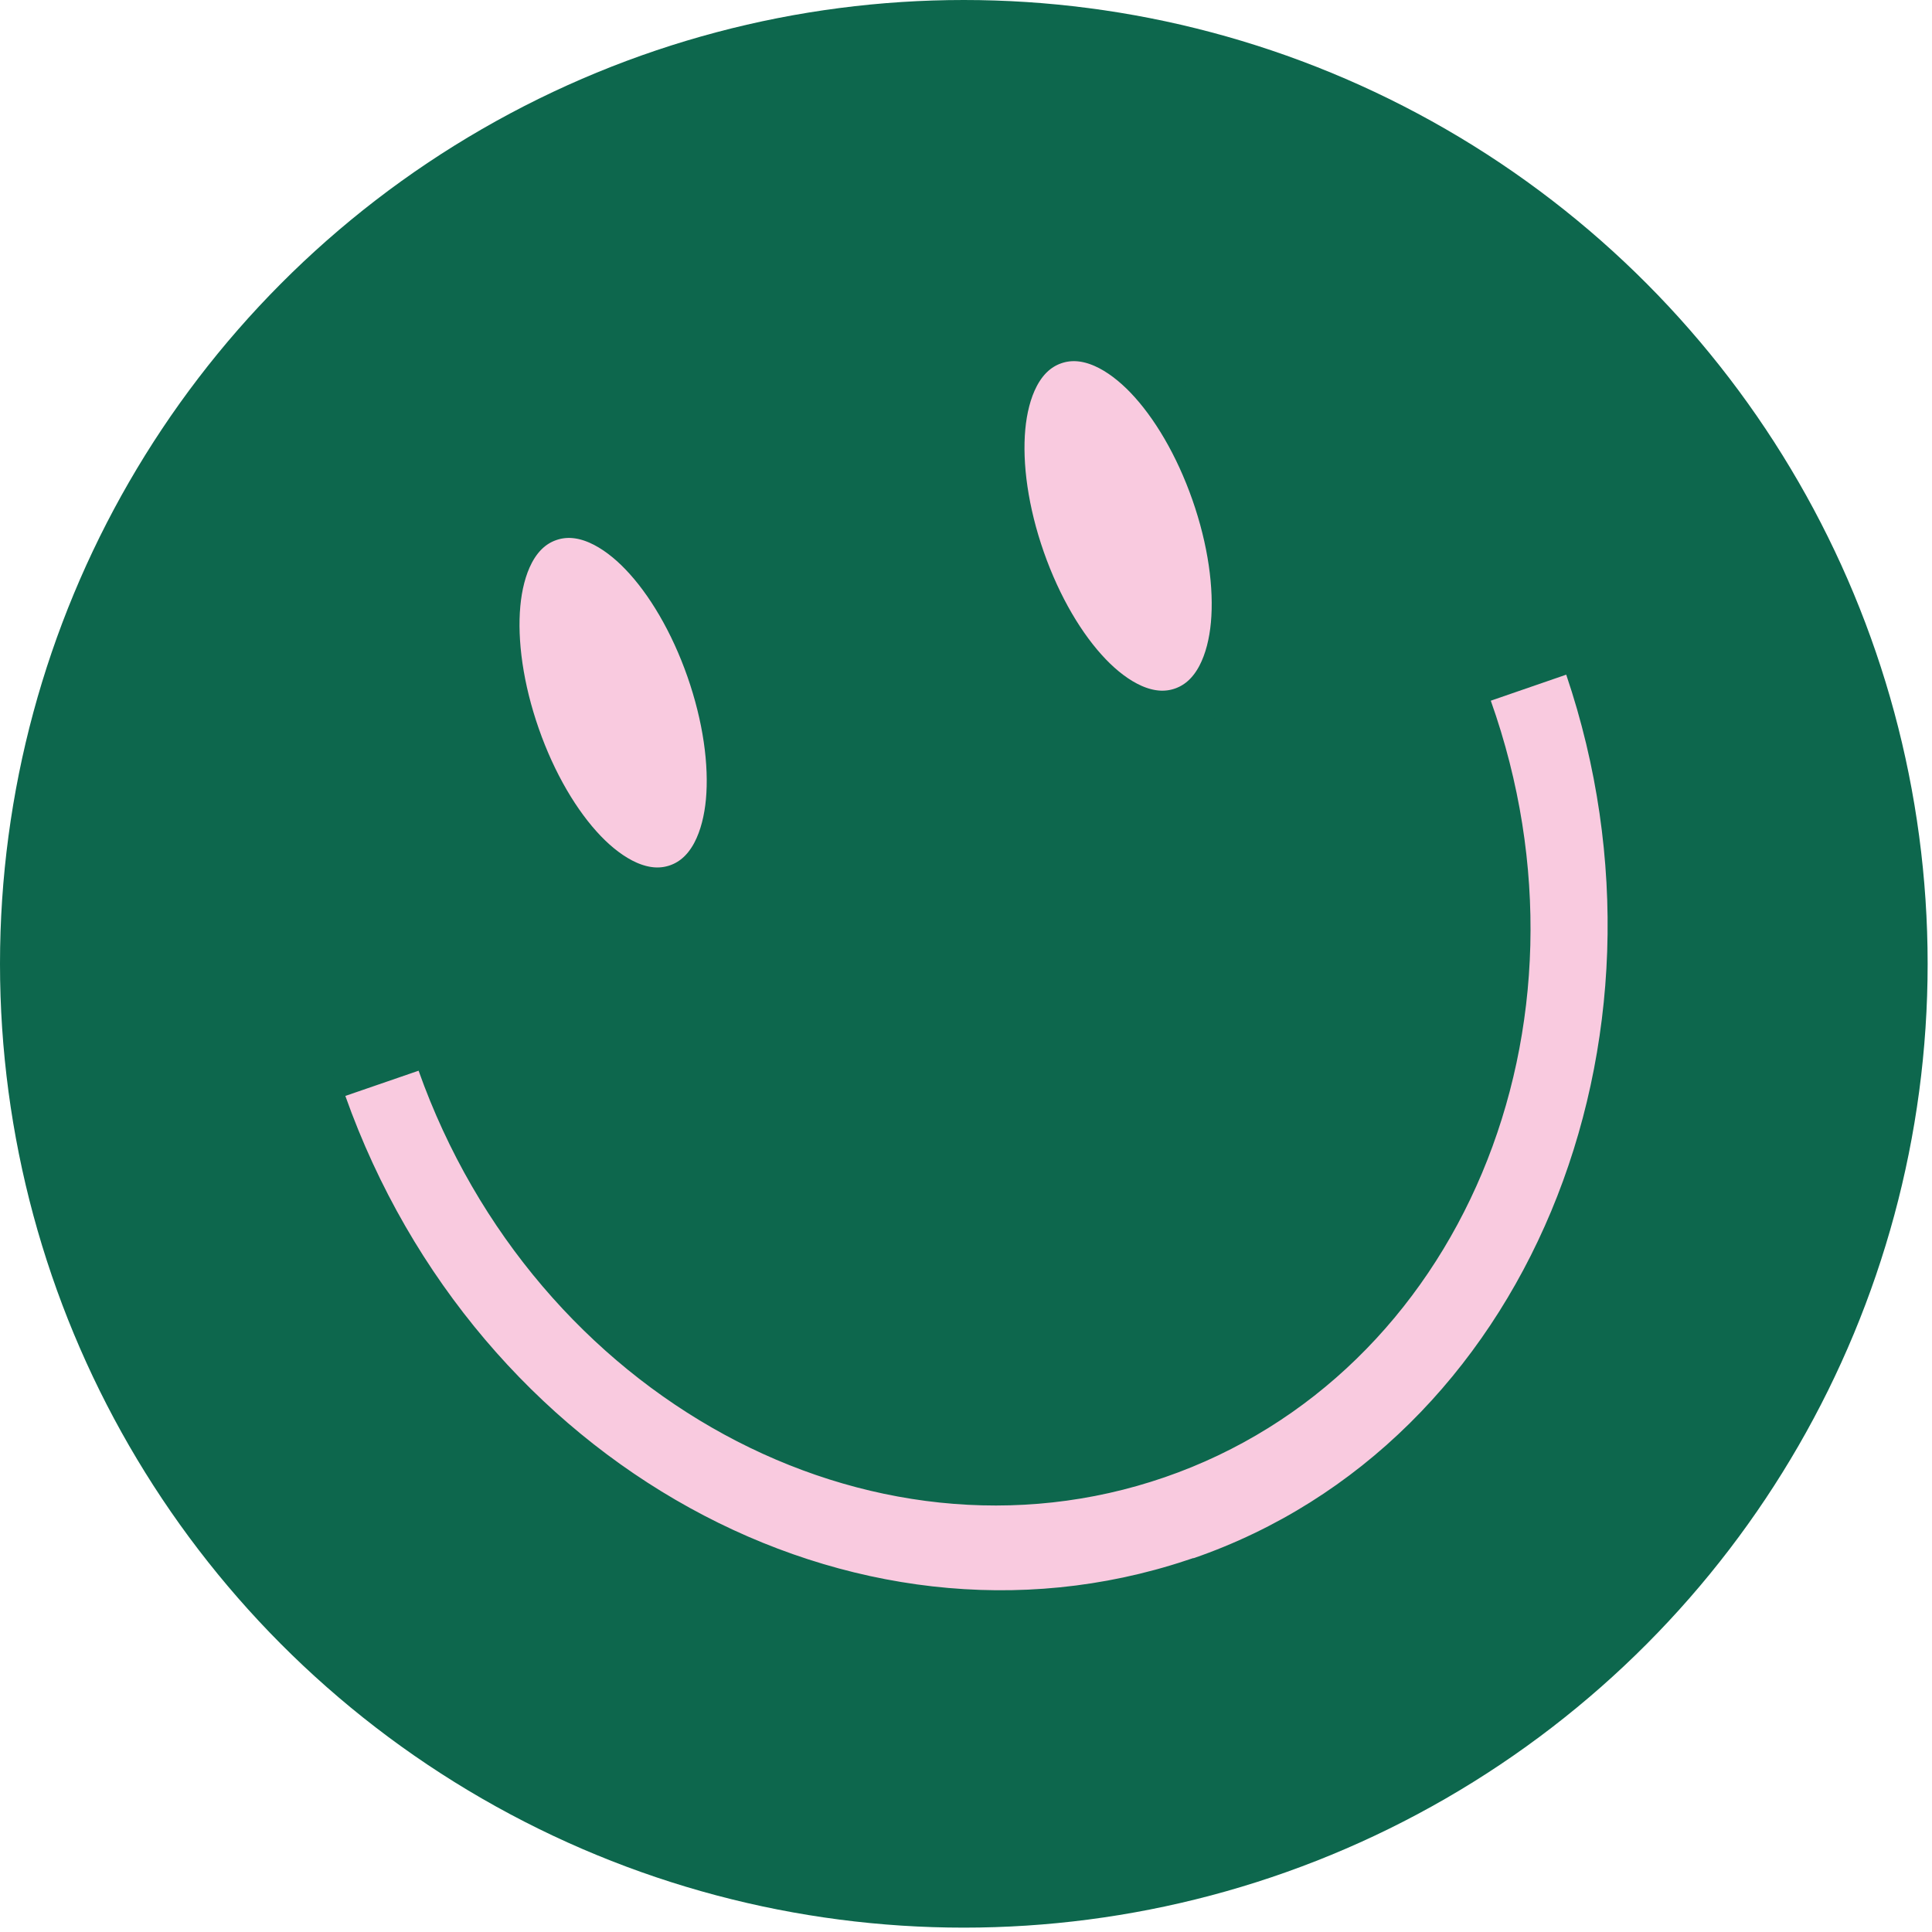 <svg xmlns="http://www.w3.org/2000/svg" fill="none" viewBox="0 0 86 86" height="86" width="86">
<circle fill="#0D674D" r="42.903" cy="42.903" cx="42.903"></circle>
<path stroke-width="1.025" stroke="#0D674D" fill="#F9CADF" d="M70.204 29.868C75.811 46.436 68.415 64.624 53.295 69.847L52.994 69.951L52.983 69.94C37.797 74.984 20.787 65.566 14.89 48.956L14.717 48.467L15.206 48.299L18.467 47.176L18.946 47.01L19.116 47.489C24.195 61.79 38.831 69.705 51.679 65.273C64.521 60.842 70.956 45.661 65.878 31.363L65.704 30.875L66.193 30.706L69.551 29.547L70.038 29.378L70.204 29.868Z"></path>
<path stroke-width="2.05" stroke="#0D674D" fill="#F9CADF" d="M24.421 23.074C25.944 22.541 27.468 23.476 28.579 24.633C29.759 25.861 30.831 27.678 31.568 29.783C32.304 31.888 32.6 33.977 32.444 35.673C32.296 37.27 31.688 38.951 30.165 39.485C28.642 40.018 27.117 39.083 26.005 37.926C24.825 36.698 23.753 34.881 23.017 32.776C22.28 30.671 21.984 28.582 22.141 26.886C22.288 25.289 22.897 23.607 24.421 23.074Z"></path>
<path stroke-width="2.05" stroke="#0D674D" fill="#F9CADF" d="M46.899 15.205C48.422 14.672 49.946 15.607 51.058 16.764C52.238 17.992 53.309 19.81 54.046 21.914C54.783 24.019 55.079 26.108 54.922 27.804C54.775 29.401 54.166 31.082 52.643 31.616C51.12 32.149 49.595 31.214 48.484 30.057C47.303 28.829 46.232 27.012 45.495 24.907C44.758 22.802 44.463 20.713 44.619 19.017C44.767 17.42 45.376 15.738 46.899 15.205Z"></path>
</svg>
